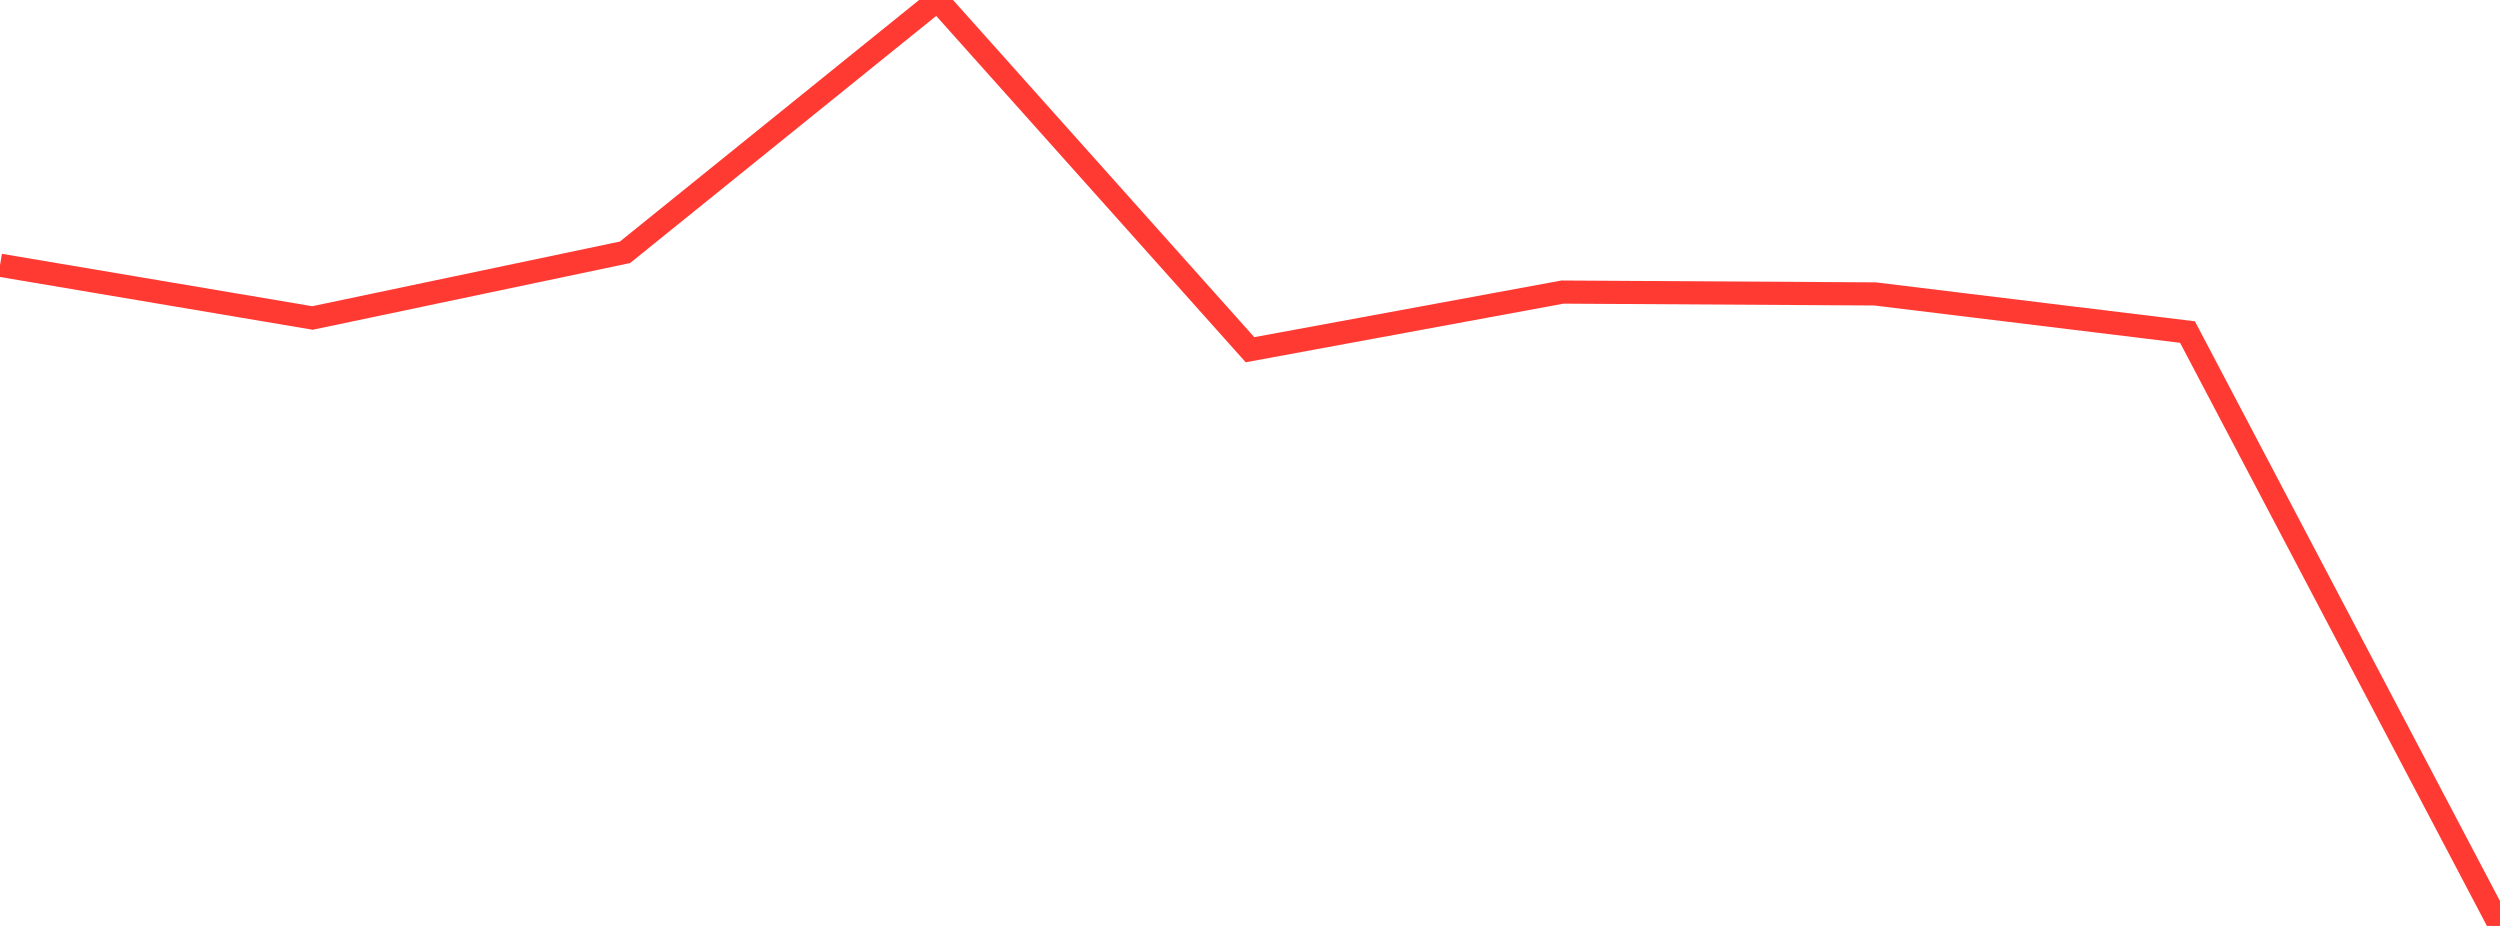 <?xml version="1.0" standalone="no"?>
<!DOCTYPE svg PUBLIC "-//W3C//DTD SVG 1.1//EN" "http://www.w3.org/Graphics/SVG/1.1/DTD/svg11.dtd">

<svg width="135" height="50" viewBox="0 0 135 50" preserveAspectRatio="none" 
  xmlns="http://www.w3.org/2000/svg"
  xmlns:xlink="http://www.w3.org/1999/xlink">


<polyline points="0.0, 14.323 16.875, 17.171 33.75, 13.624 50.625, 0.0 67.5, 18.885 84.375, 15.772 101.25, 15.872 118.125, 17.931 135.0, 50.0" fill="none" stroke="#ff3a33" stroke-width="1.25"/>

</svg>